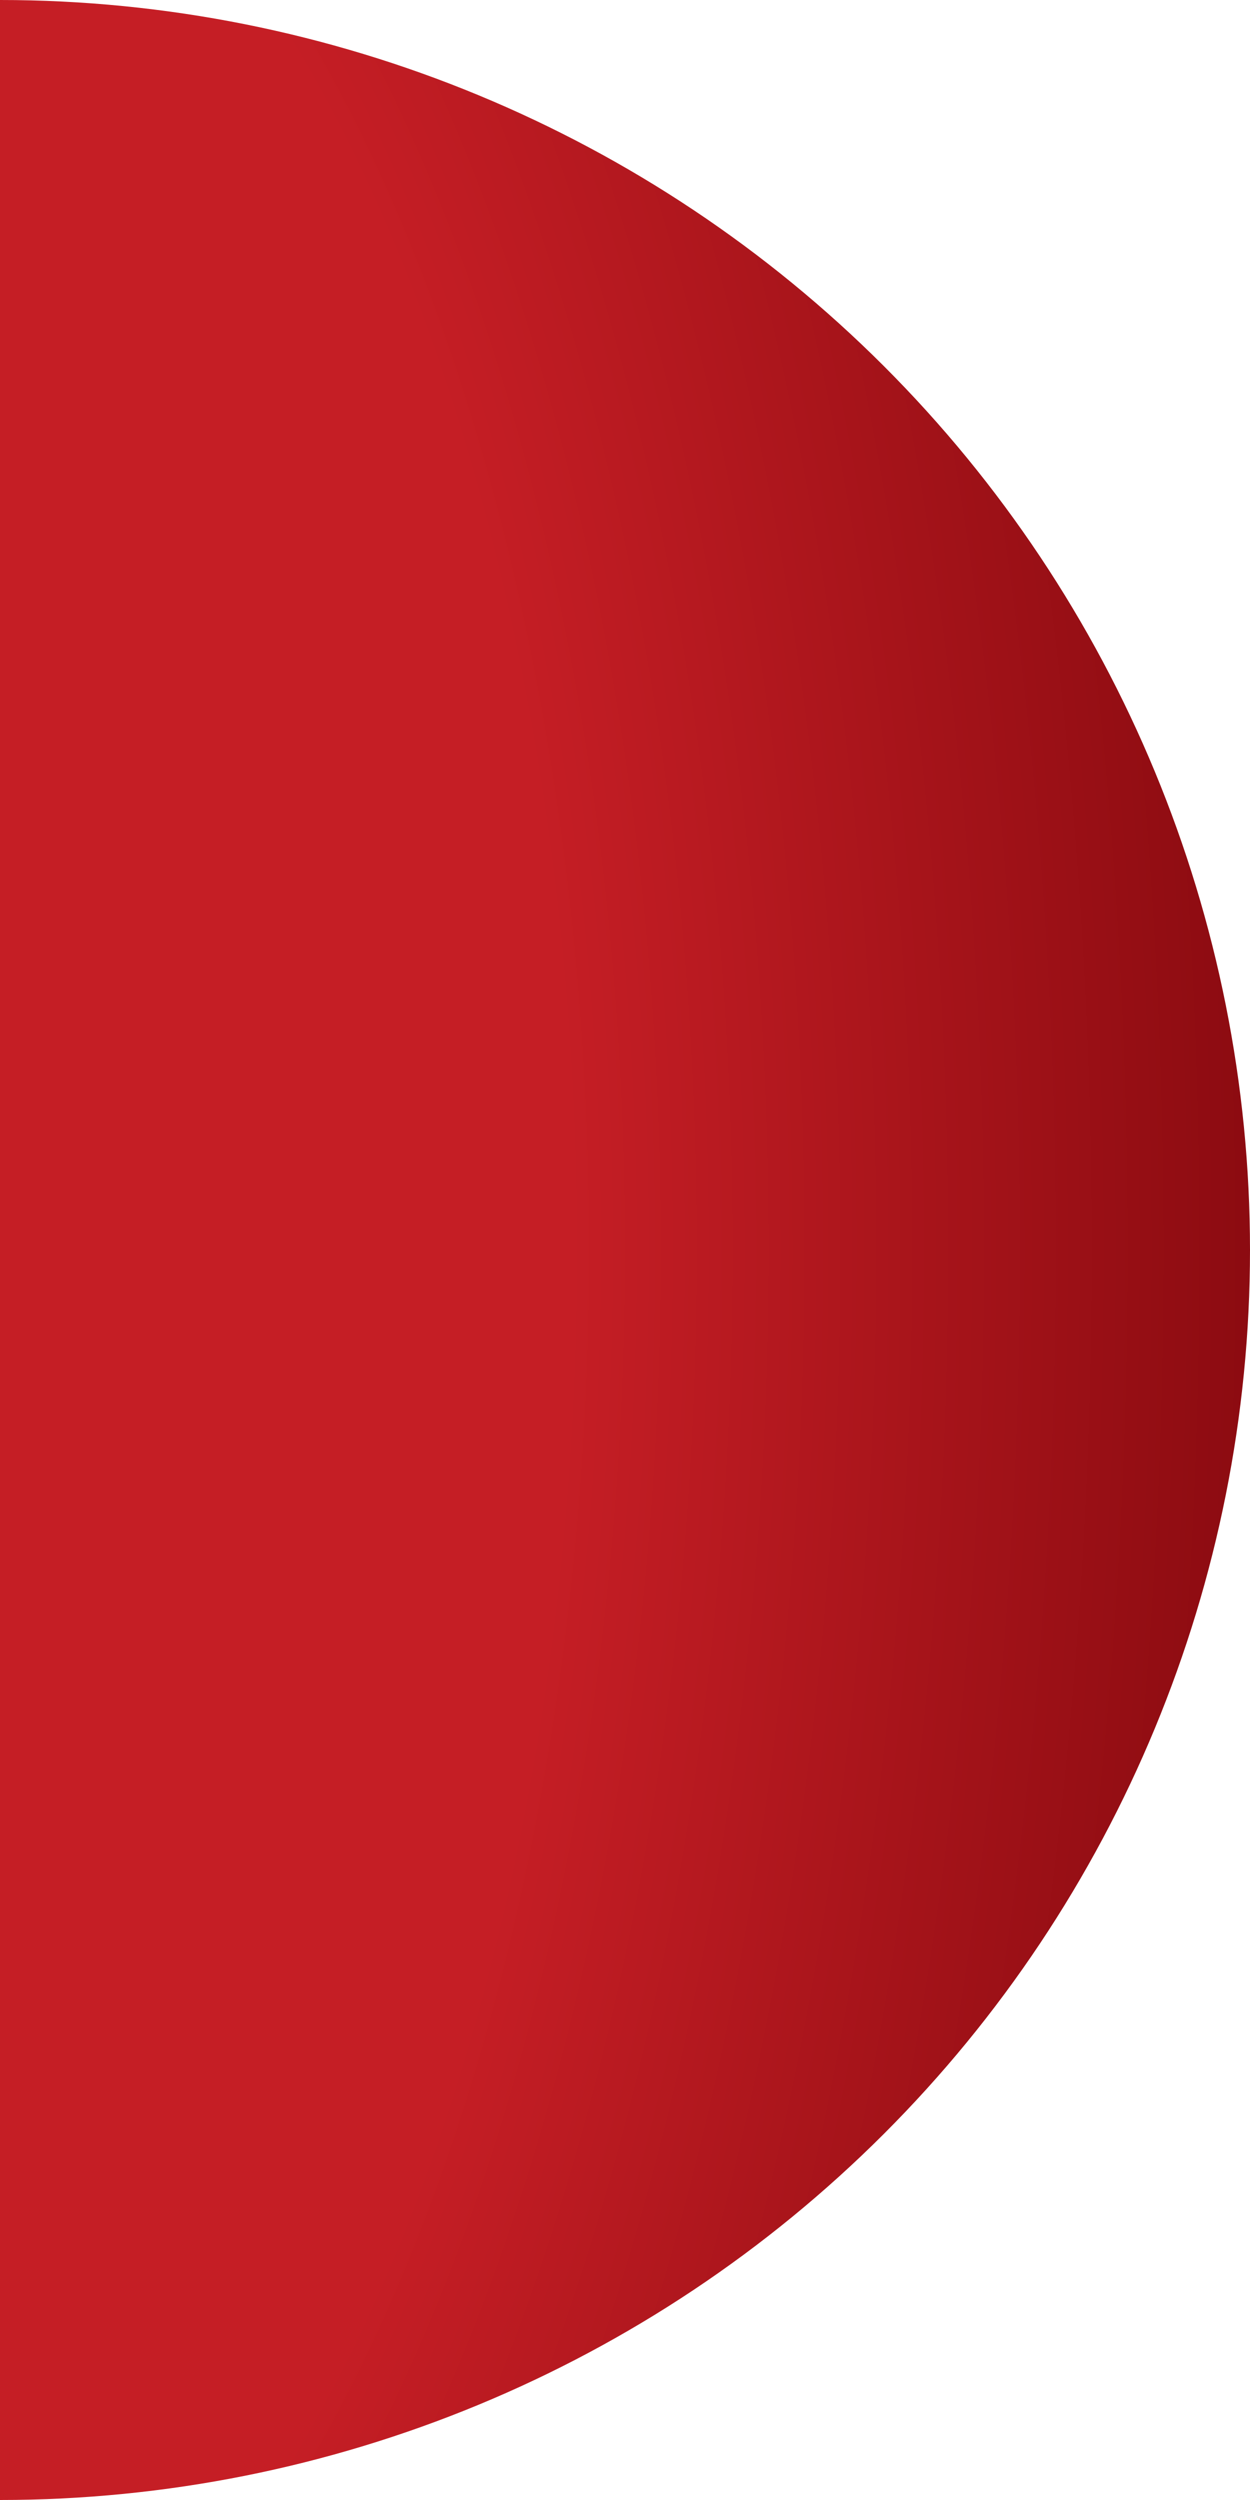 <svg width="77" height="154" viewBox="0 0 77 154" fill="none" xmlns="http://www.w3.org/2000/svg">
<path d="M0 154C20.422 154 40.007 145.888 54.447 131.447C68.888 117.007 77 97.422 77 77C77 56.578 68.888 36.993 54.447 22.553C40.007 8.112 20.422 -5.56027e-07 6.97927e-06 0L-1.5747e-06 77L0 154Z" fill="url(#paint0_radial_211_224)"/>
<defs>
<radialGradient id="paint0_radial_211_224" cx="0" cy="0" r="1" gradientUnits="userSpaceOnUse" gradientTransform="translate(-13.5 77) scale(113.6 227.2)">
<stop offset="0.428" stop-color="#C51E25"/>
<stop offset="1" stop-color="#6E0106"/>
</radialGradient>
</defs>
</svg>

